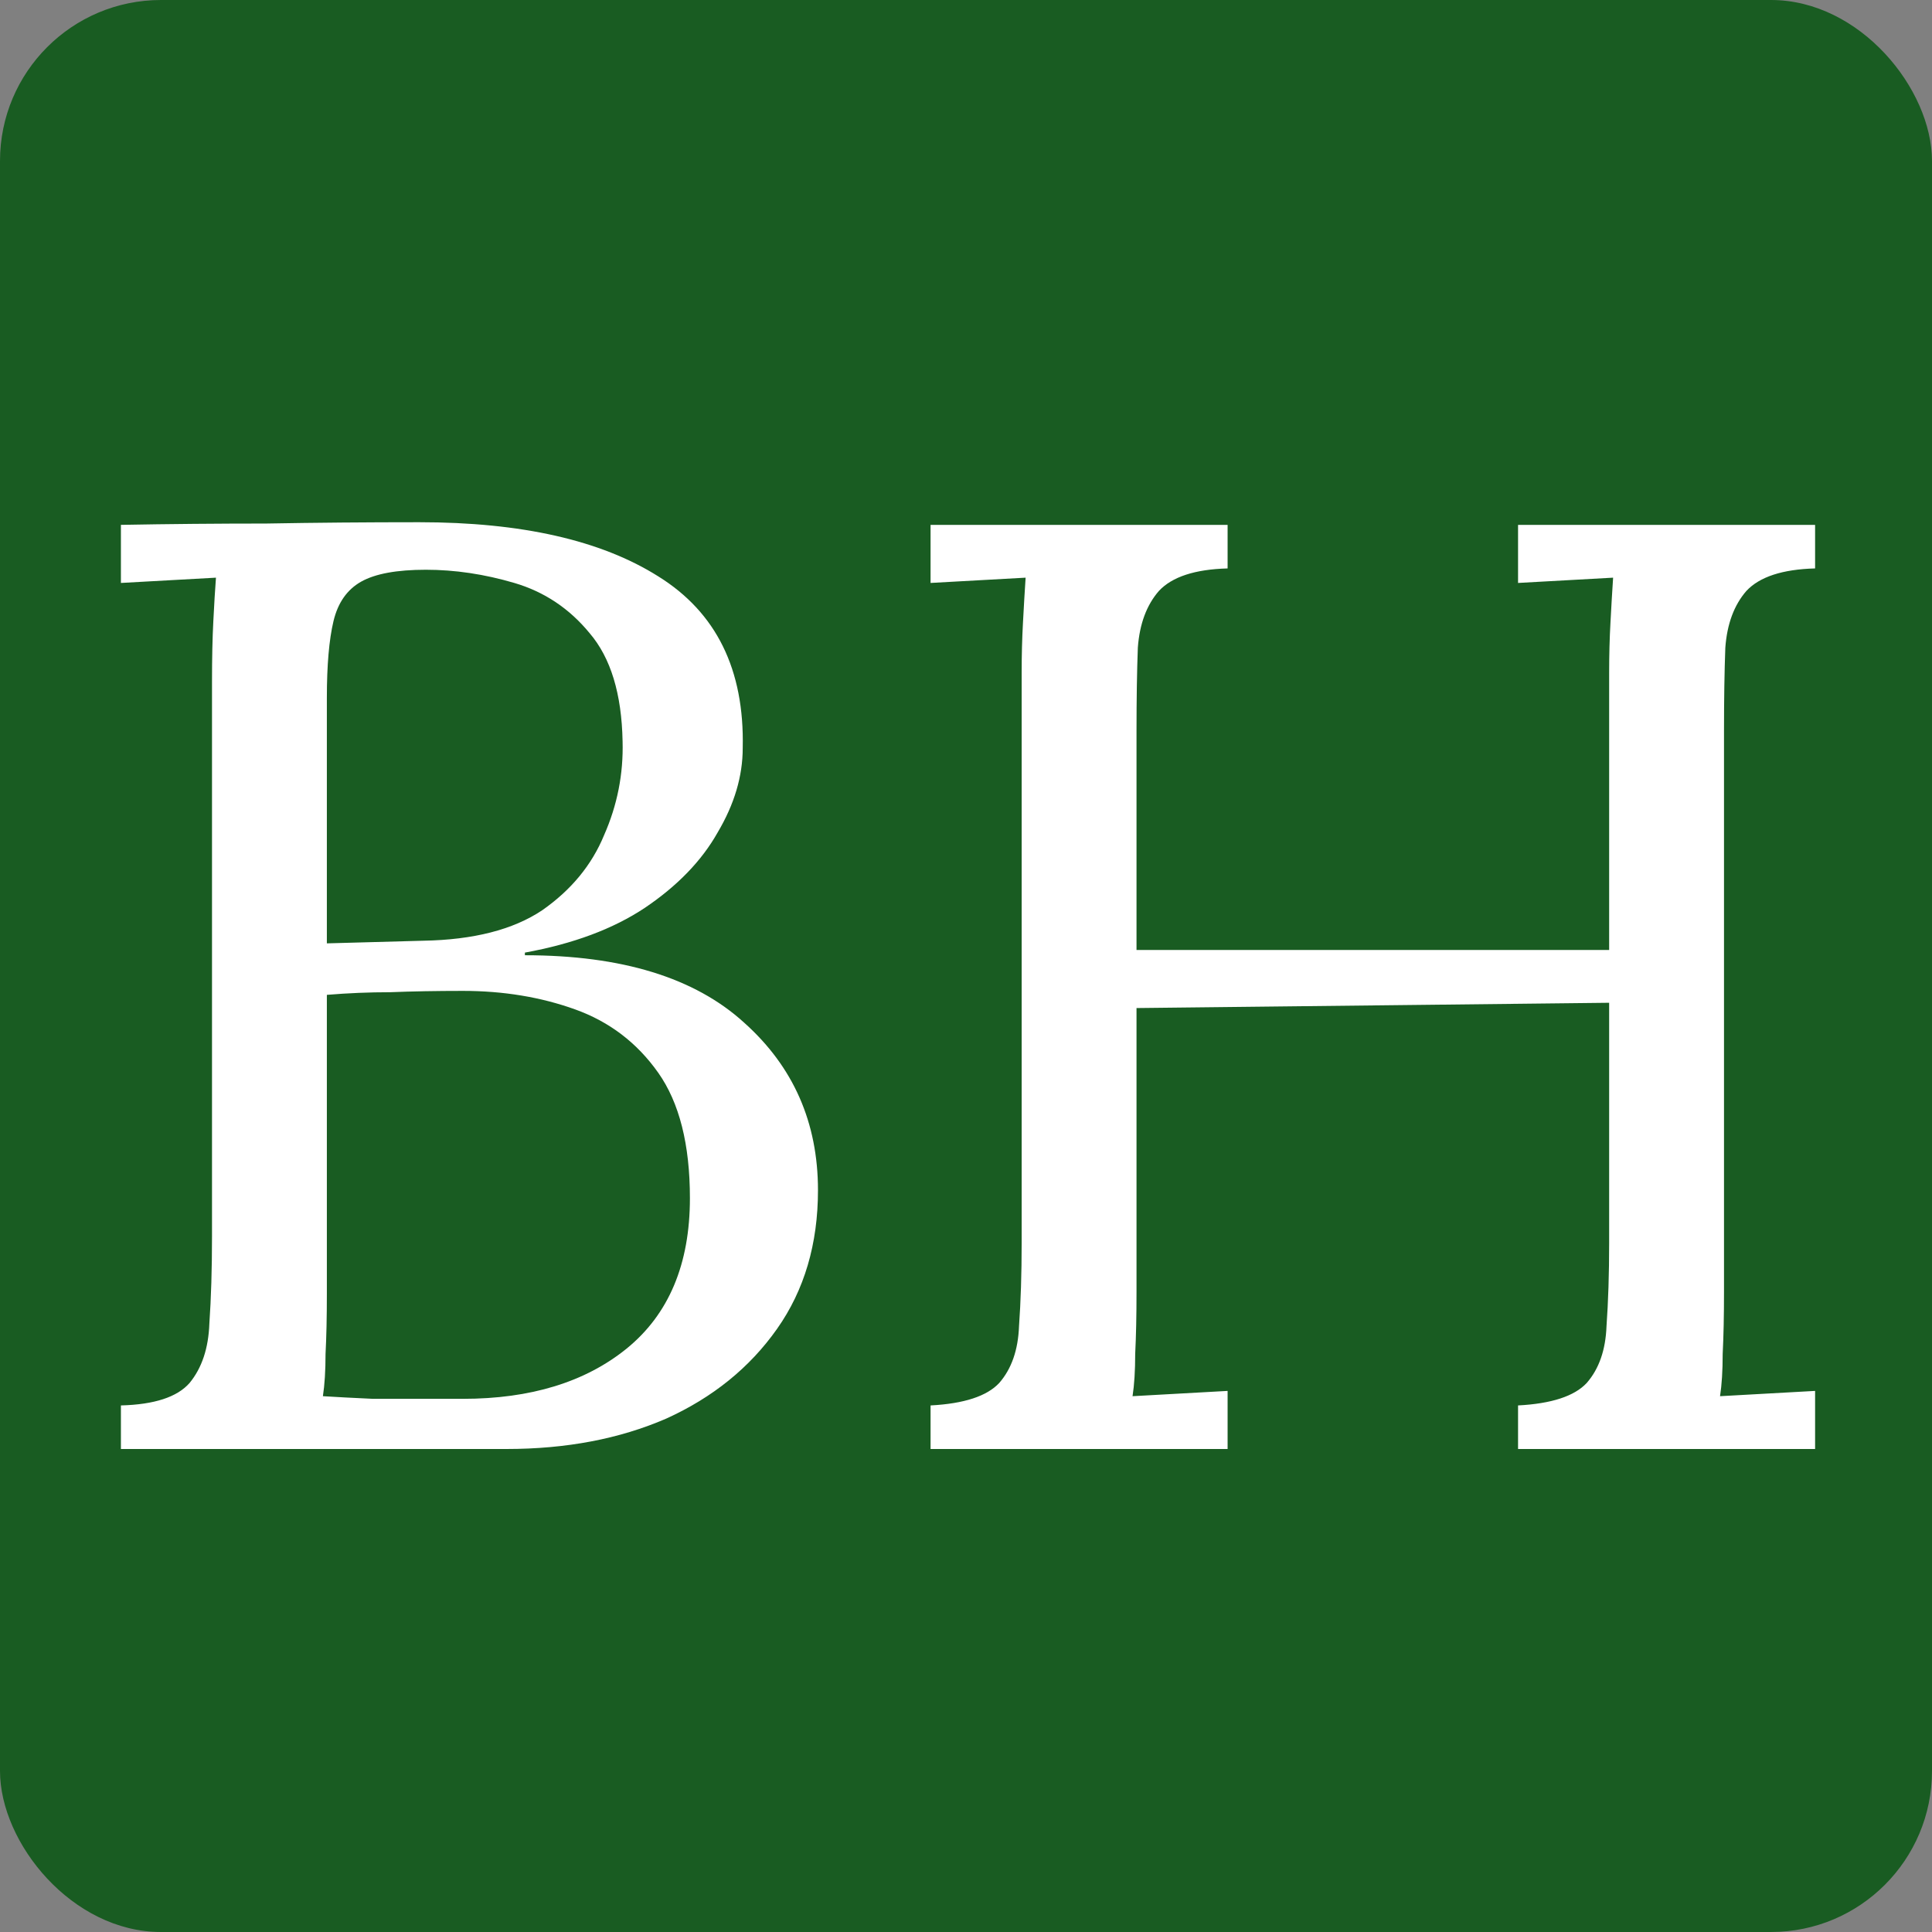 <?xml version="1.0" encoding="UTF-8"?> <svg xmlns="http://www.w3.org/2000/svg" width="120" height="120" viewBox="0 0 120 120" fill="none"><rect x="0" y="0" width="120" height="120" fill="#808080" stroke="none"/><rect width="120" height="120" rx="10" fill="#195C22"></rect><path d="M7.51 90V87.294C9.587 87.239 11.009 86.775 11.774 85.9C12.539 84.971 12.949 83.741 13.004 82.21C13.113 80.625 13.168 78.821 13.168 76.798V42.358C13.168 40.882 13.195 39.625 13.25 38.586C13.305 37.493 13.359 36.591 13.414 35.88C12.43 35.935 11.446 35.989 10.462 36.044C9.478 36.099 8.494 36.153 7.51 36.208V32.6C10.517 32.545 13.523 32.518 16.53 32.518C19.591 32.463 22.762 32.436 26.042 32.436C32.383 32.436 37.331 33.557 40.884 35.798C44.492 38.039 46.241 41.593 46.132 46.458C46.132 48.207 45.613 49.957 44.574 51.706C43.59 53.455 42.087 55.013 40.064 56.38C38.096 57.692 35.609 58.621 32.602 59.168V59.332C38.615 59.332 43.153 60.726 46.214 63.514C49.275 66.247 50.806 69.719 50.806 73.928C50.806 77.263 49.959 80.133 48.264 82.538C46.569 84.943 44.273 86.802 41.376 88.114C38.479 89.371 35.171 90 31.454 90H7.51ZM20.056 86.72C20.931 86.775 21.969 86.829 23.172 86.884C24.429 86.884 25.577 86.884 26.616 86.884C27.709 86.884 28.42 86.884 28.748 86.884C32.957 86.884 36.347 85.845 38.916 83.768C41.54 81.636 42.852 78.52 42.852 74.42C42.852 71.085 42.196 68.489 40.884 66.63C39.572 64.771 37.85 63.459 35.718 62.694C33.586 61.929 31.263 61.546 28.748 61.546C27.108 61.546 25.605 61.573 24.238 61.628C22.926 61.628 21.614 61.683 20.302 61.792V80.324C20.302 81.8 20.275 83.057 20.22 84.096C20.22 85.135 20.165 86.009 20.056 86.72ZM20.302 58.594L26.288 58.43C29.404 58.375 31.864 57.747 33.668 56.544C35.472 55.287 36.757 53.729 37.522 51.87C38.342 50.011 38.725 48.071 38.67 46.048C38.615 43.096 37.932 40.855 36.62 39.324C35.363 37.793 33.805 36.755 31.946 36.208C30.087 35.661 28.256 35.388 26.452 35.388C24.648 35.388 23.309 35.634 22.434 36.126C21.559 36.618 20.985 37.438 20.712 38.586C20.439 39.734 20.302 41.319 20.302 43.342V58.594ZM57.799 90V87.294C59.876 87.185 61.298 86.72 62.063 85.9C62.828 85.025 63.238 83.85 63.293 82.374C63.402 80.843 63.457 79.121 63.457 77.208V41.784C63.457 40.691 63.484 39.652 63.539 38.668C63.594 37.629 63.648 36.7 63.703 35.88C62.719 35.935 61.735 35.989 60.751 36.044C59.767 36.099 58.783 36.153 57.799 36.208V32.6H76.249V35.306C74.226 35.361 72.805 35.825 71.985 36.7C71.22 37.575 70.782 38.75 70.673 40.226C70.618 41.702 70.591 43.424 70.591 45.392V59.004H99.947V41.784C99.947 40.691 99.974 39.652 100.029 38.668C100.084 37.629 100.138 36.7 100.193 35.88C99.209 35.935 98.225 35.989 97.241 36.044C96.257 36.099 95.273 36.153 94.289 36.208V32.6H112.739V35.306C110.716 35.361 109.295 35.825 108.475 36.7C107.71 37.575 107.272 38.75 107.163 40.226C107.108 41.702 107.081 43.424 107.081 45.392V80.242C107.081 81.718 107.054 83.003 106.999 84.096C106.999 85.135 106.944 86.009 106.835 86.72C107.819 86.665 108.803 86.611 109.787 86.556C110.771 86.501 111.755 86.447 112.739 86.392V90H94.289V87.294C96.366 87.185 97.788 86.72 98.553 85.9C99.318 85.025 99.728 83.85 99.783 82.374C99.892 80.843 99.947 79.121 99.947 77.208V62.284L70.591 62.612V80.242C70.591 81.718 70.564 83.003 70.509 84.096C70.509 85.135 70.454 86.009 70.345 86.72C71.329 86.665 72.313 86.611 73.297 86.556C74.281 86.501 75.265 86.447 76.249 86.392V90H57.799Z" fill="white"></path></svg> 